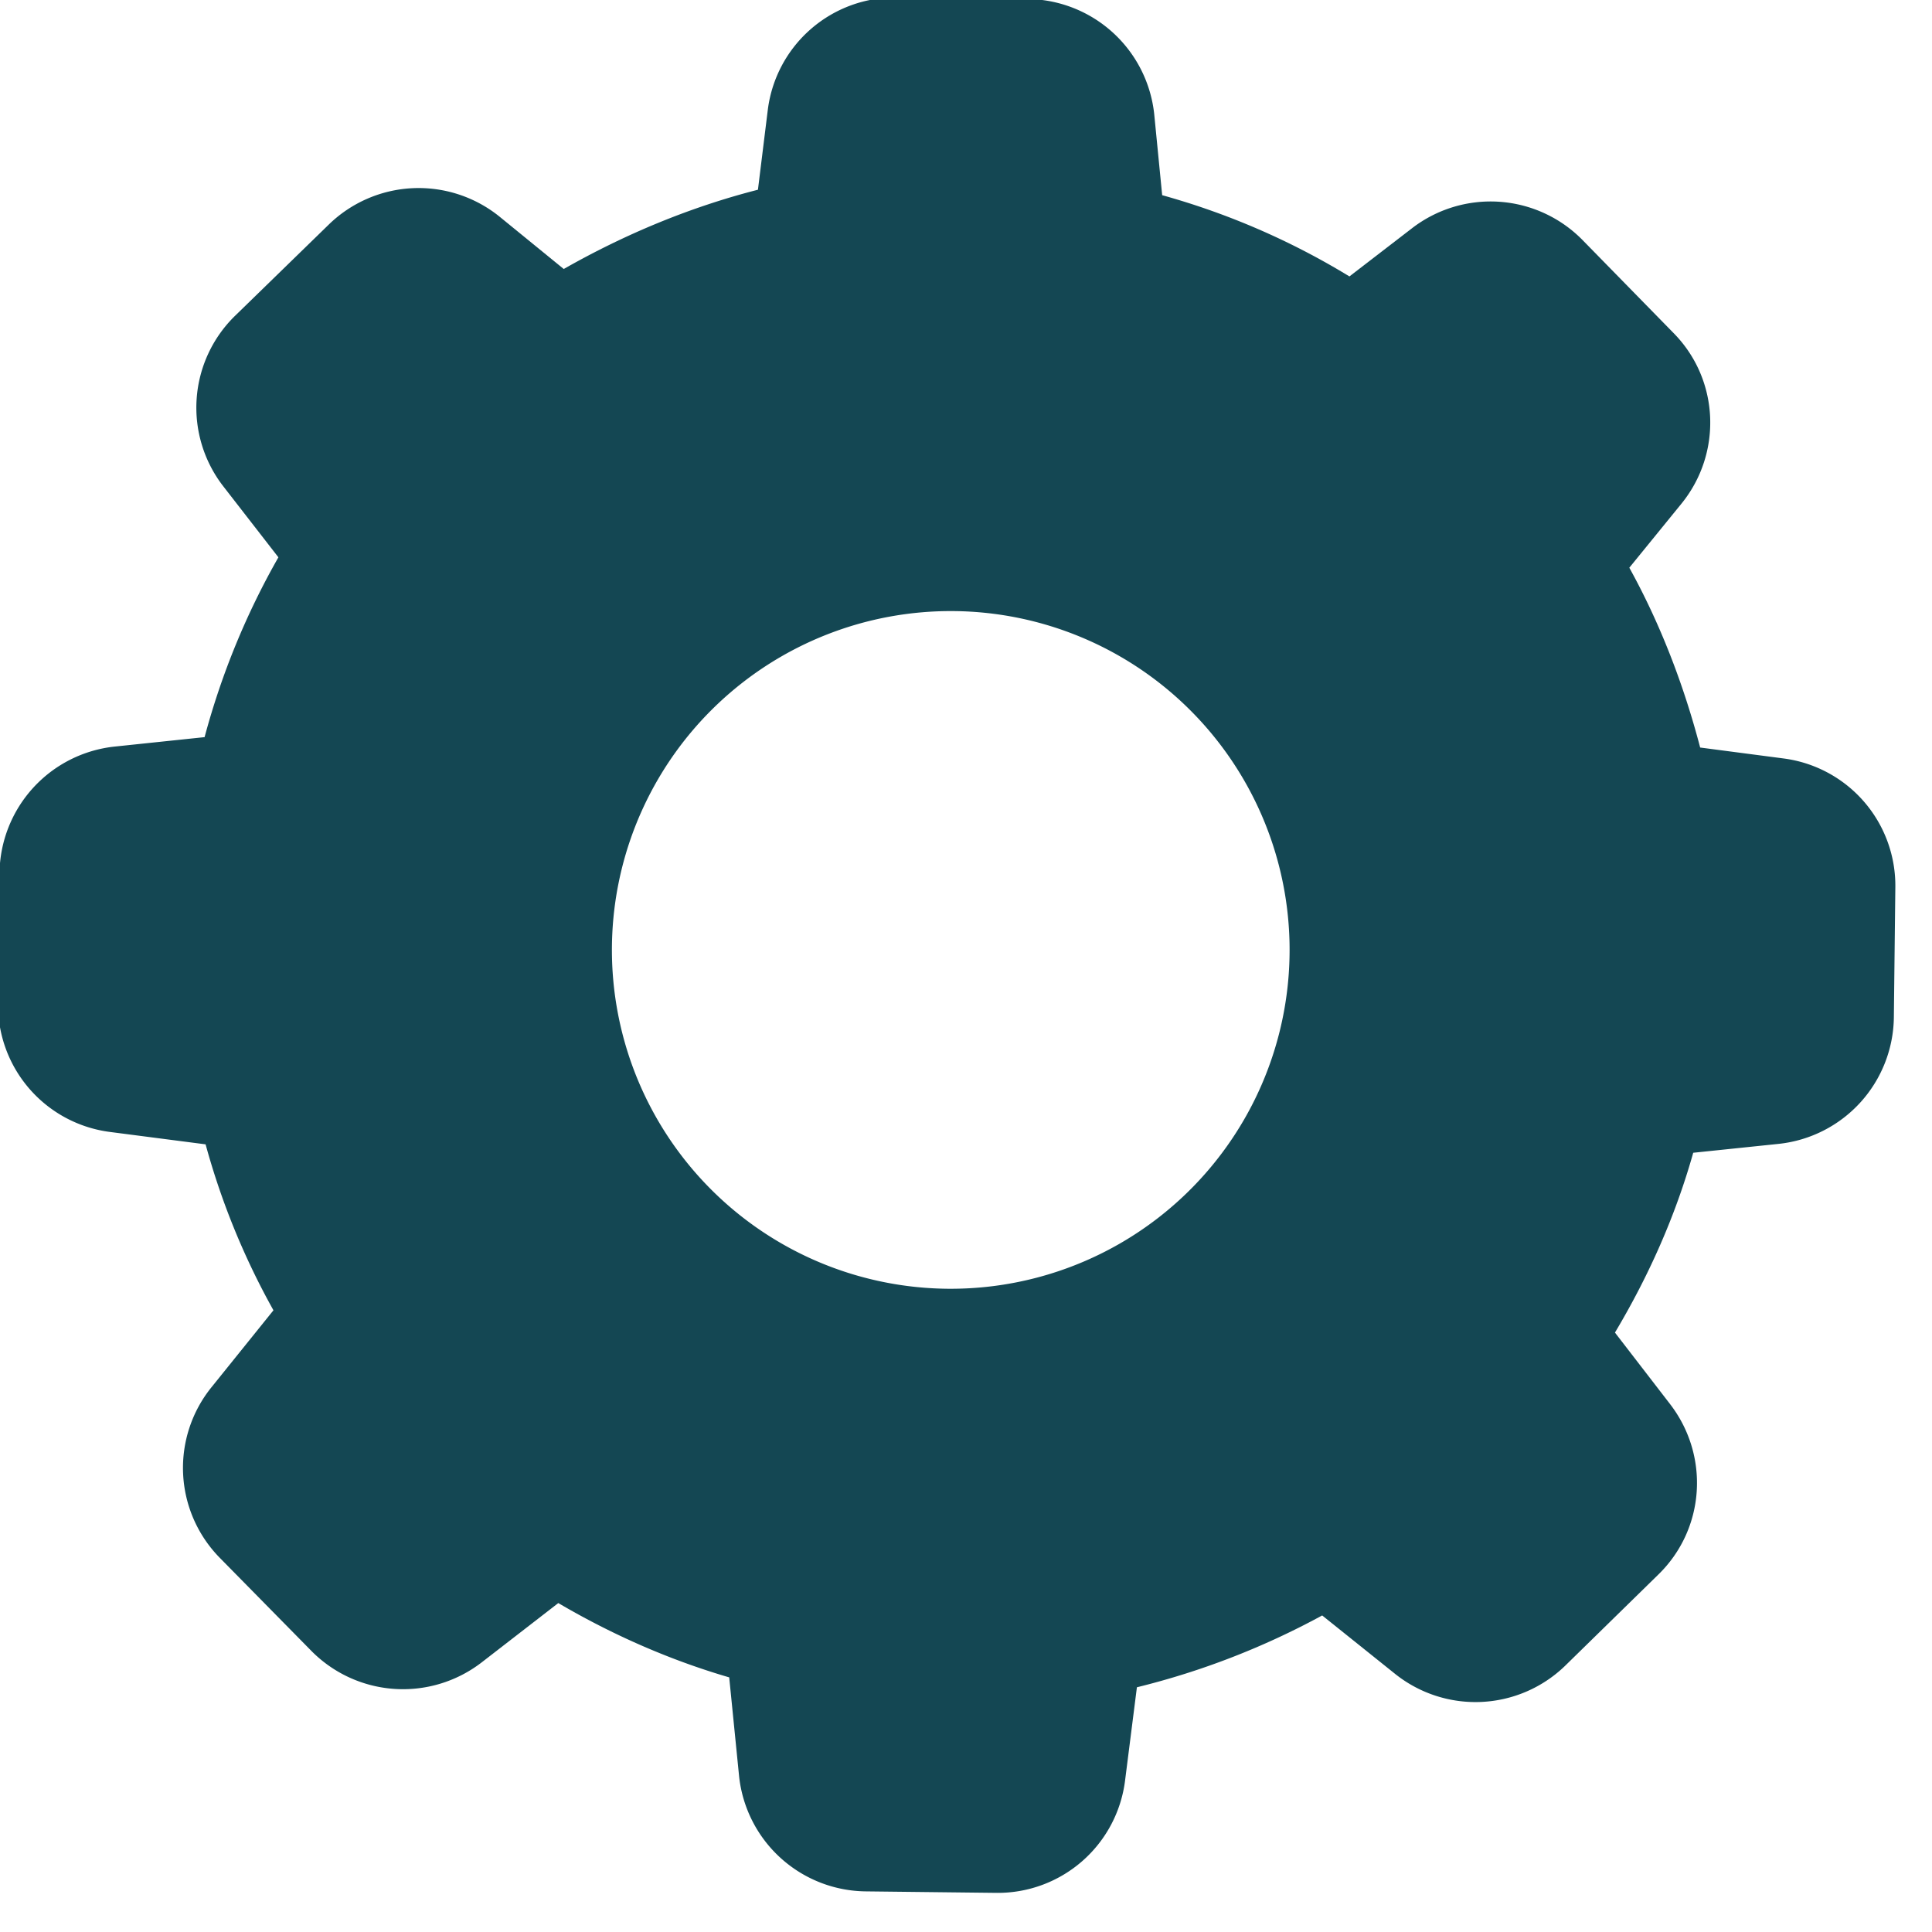 <svg xmlns="http://www.w3.org/2000/svg" xmlns:xlink="http://www.w3.org/1999/xlink" width="39" height="39" viewBox="0 0 39 39"><defs><path id="dkr2a" d="M1088.13 373.88c.34-1.27.84-2.49 1.49-3.63l-1.11-1.43a2.59 2.59 0 0 1 .24-3.45l1.89-1.84a2.6 2.6 0 0 1 3.44-.16l1.3 1.06c1.23-.7 2.55-1.25 3.92-1.6l.2-1.62a2.59 2.59 0 0 1 2.61-2.26l2.63.03a2.6 2.6 0 0 1 2.56 2.33l.16 1.63c1.33.37 2.6.92 3.78 1.64l1.26-.97a2.6 2.6 0 0 1 3.45.24l1.84 1.88c.92.94.98 2.42.15 3.44l-1.05 1.29c.63 1.14 1.1 2.37 1.43 3.63l1.68.22a2.59 2.59 0 0 1 2.26 2.6l-.03 2.63a2.6 2.6 0 0 1-2.32 2.55l-1.73.18c-.36 1.28-.9 2.49-1.58 3.63l1.11 1.44c.81 1.05.71 2.53-.24 3.45l-1.88 1.84a2.6 2.6 0 0 1-3.44.15l-1.46-1.17a15.62 15.62 0 0 1-3.74 1.45l-.24 1.89a2.59 2.59 0 0 1-2.6 2.26l-2.63-.03a2.6 2.6 0 0 1-2.56-2.32l-.2-2c-1.2-.35-2.36-.86-3.45-1.5l-1.55 1.2a2.6 2.6 0 0 1-3.45-.25l-1.84-1.87a2.59 2.59 0 0 1-.15-3.45l1.24-1.54a14.95 14.95 0 0 1-1.37-3.35l-1.93-.25a2.59 2.59 0 0 1-2.26-2.6l.03-2.63a2.6 2.6 0 0 1 2.33-2.55zm8.23 3.97a6.84 6.84 0 1 0 13.67.15 6.84 6.84 0 0 0-13.67-.15z"/></defs><g><g transform="translate(-1084 -359)"><use fill="#144753" xlink:href="#dkr2a"/></g></g></svg>
